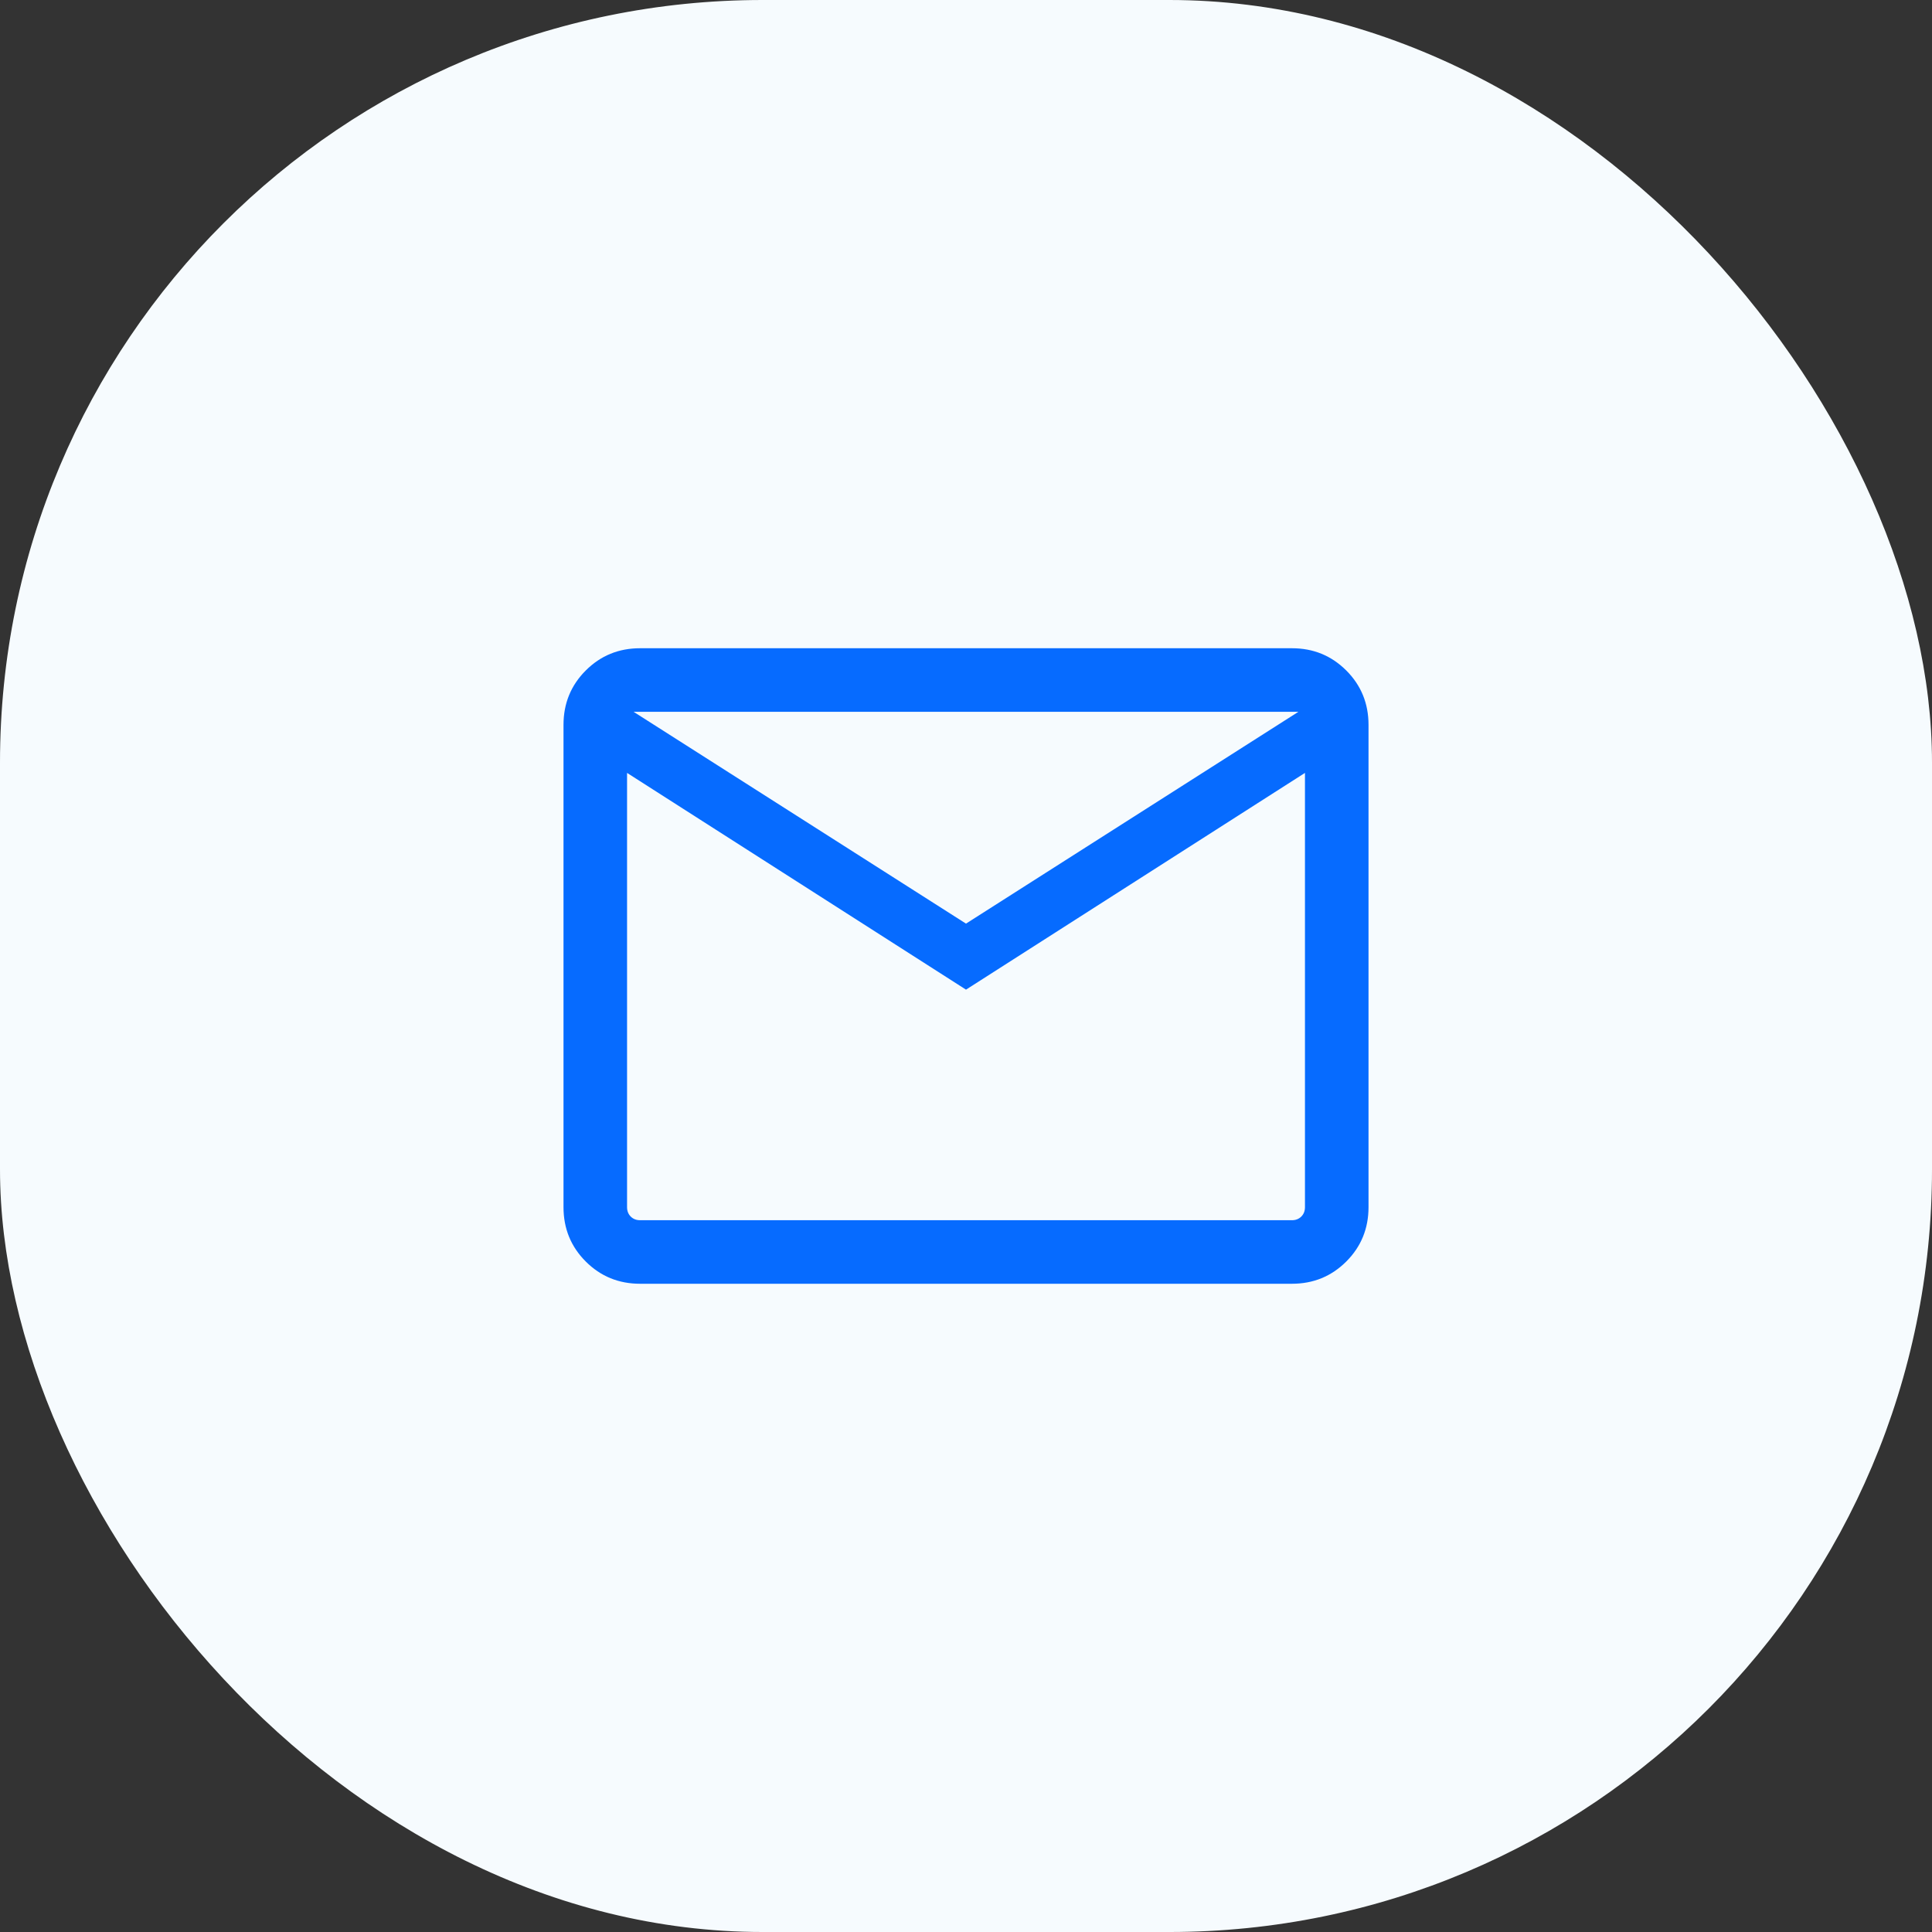 <svg width="76" height="76" viewBox="0 0 76 76" fill="none" xmlns="http://www.w3.org/2000/svg">
<rect x="0" y="0" width="76" height="76" fill="#333333" stroke="none"/>
<rect width="76" height="76" rx="30" fill="#F6FBFE"/>
<path d="M25.18 50.5C24.338 50.5 23.625 50.208 23.042 49.625C22.459 49.042 22.167 48.329 22.167 47.487V28.513C22.167 27.671 22.459 26.958 23.042 26.375C23.625 25.792 24.338 25.5 25.18 25.5H50.821C51.663 25.5 52.375 25.792 52.959 26.375C53.542 26.958 53.834 27.671 53.834 28.513V47.487C53.834 48.329 53.542 49.042 52.959 49.625C52.375 50.208 51.663 50.5 50.821 50.5H25.18ZM38 38.93L24.667 30.404V47.487C24.667 47.637 24.715 47.76 24.811 47.856C24.907 47.952 25.03 48 25.18 48H50.821C50.971 48 51.093 47.952 51.19 47.856C51.286 47.76 51.334 47.637 51.334 47.487V30.404L38 38.93ZM38 36.333L51.077 28H24.923L38 36.333ZM24.667 30.404V28V47.487C24.667 47.637 24.715 47.76 24.811 47.856C24.907 47.952 25.03 48 25.18 48H24.667V30.404Z" fill="#066BFF"/>
</svg>
